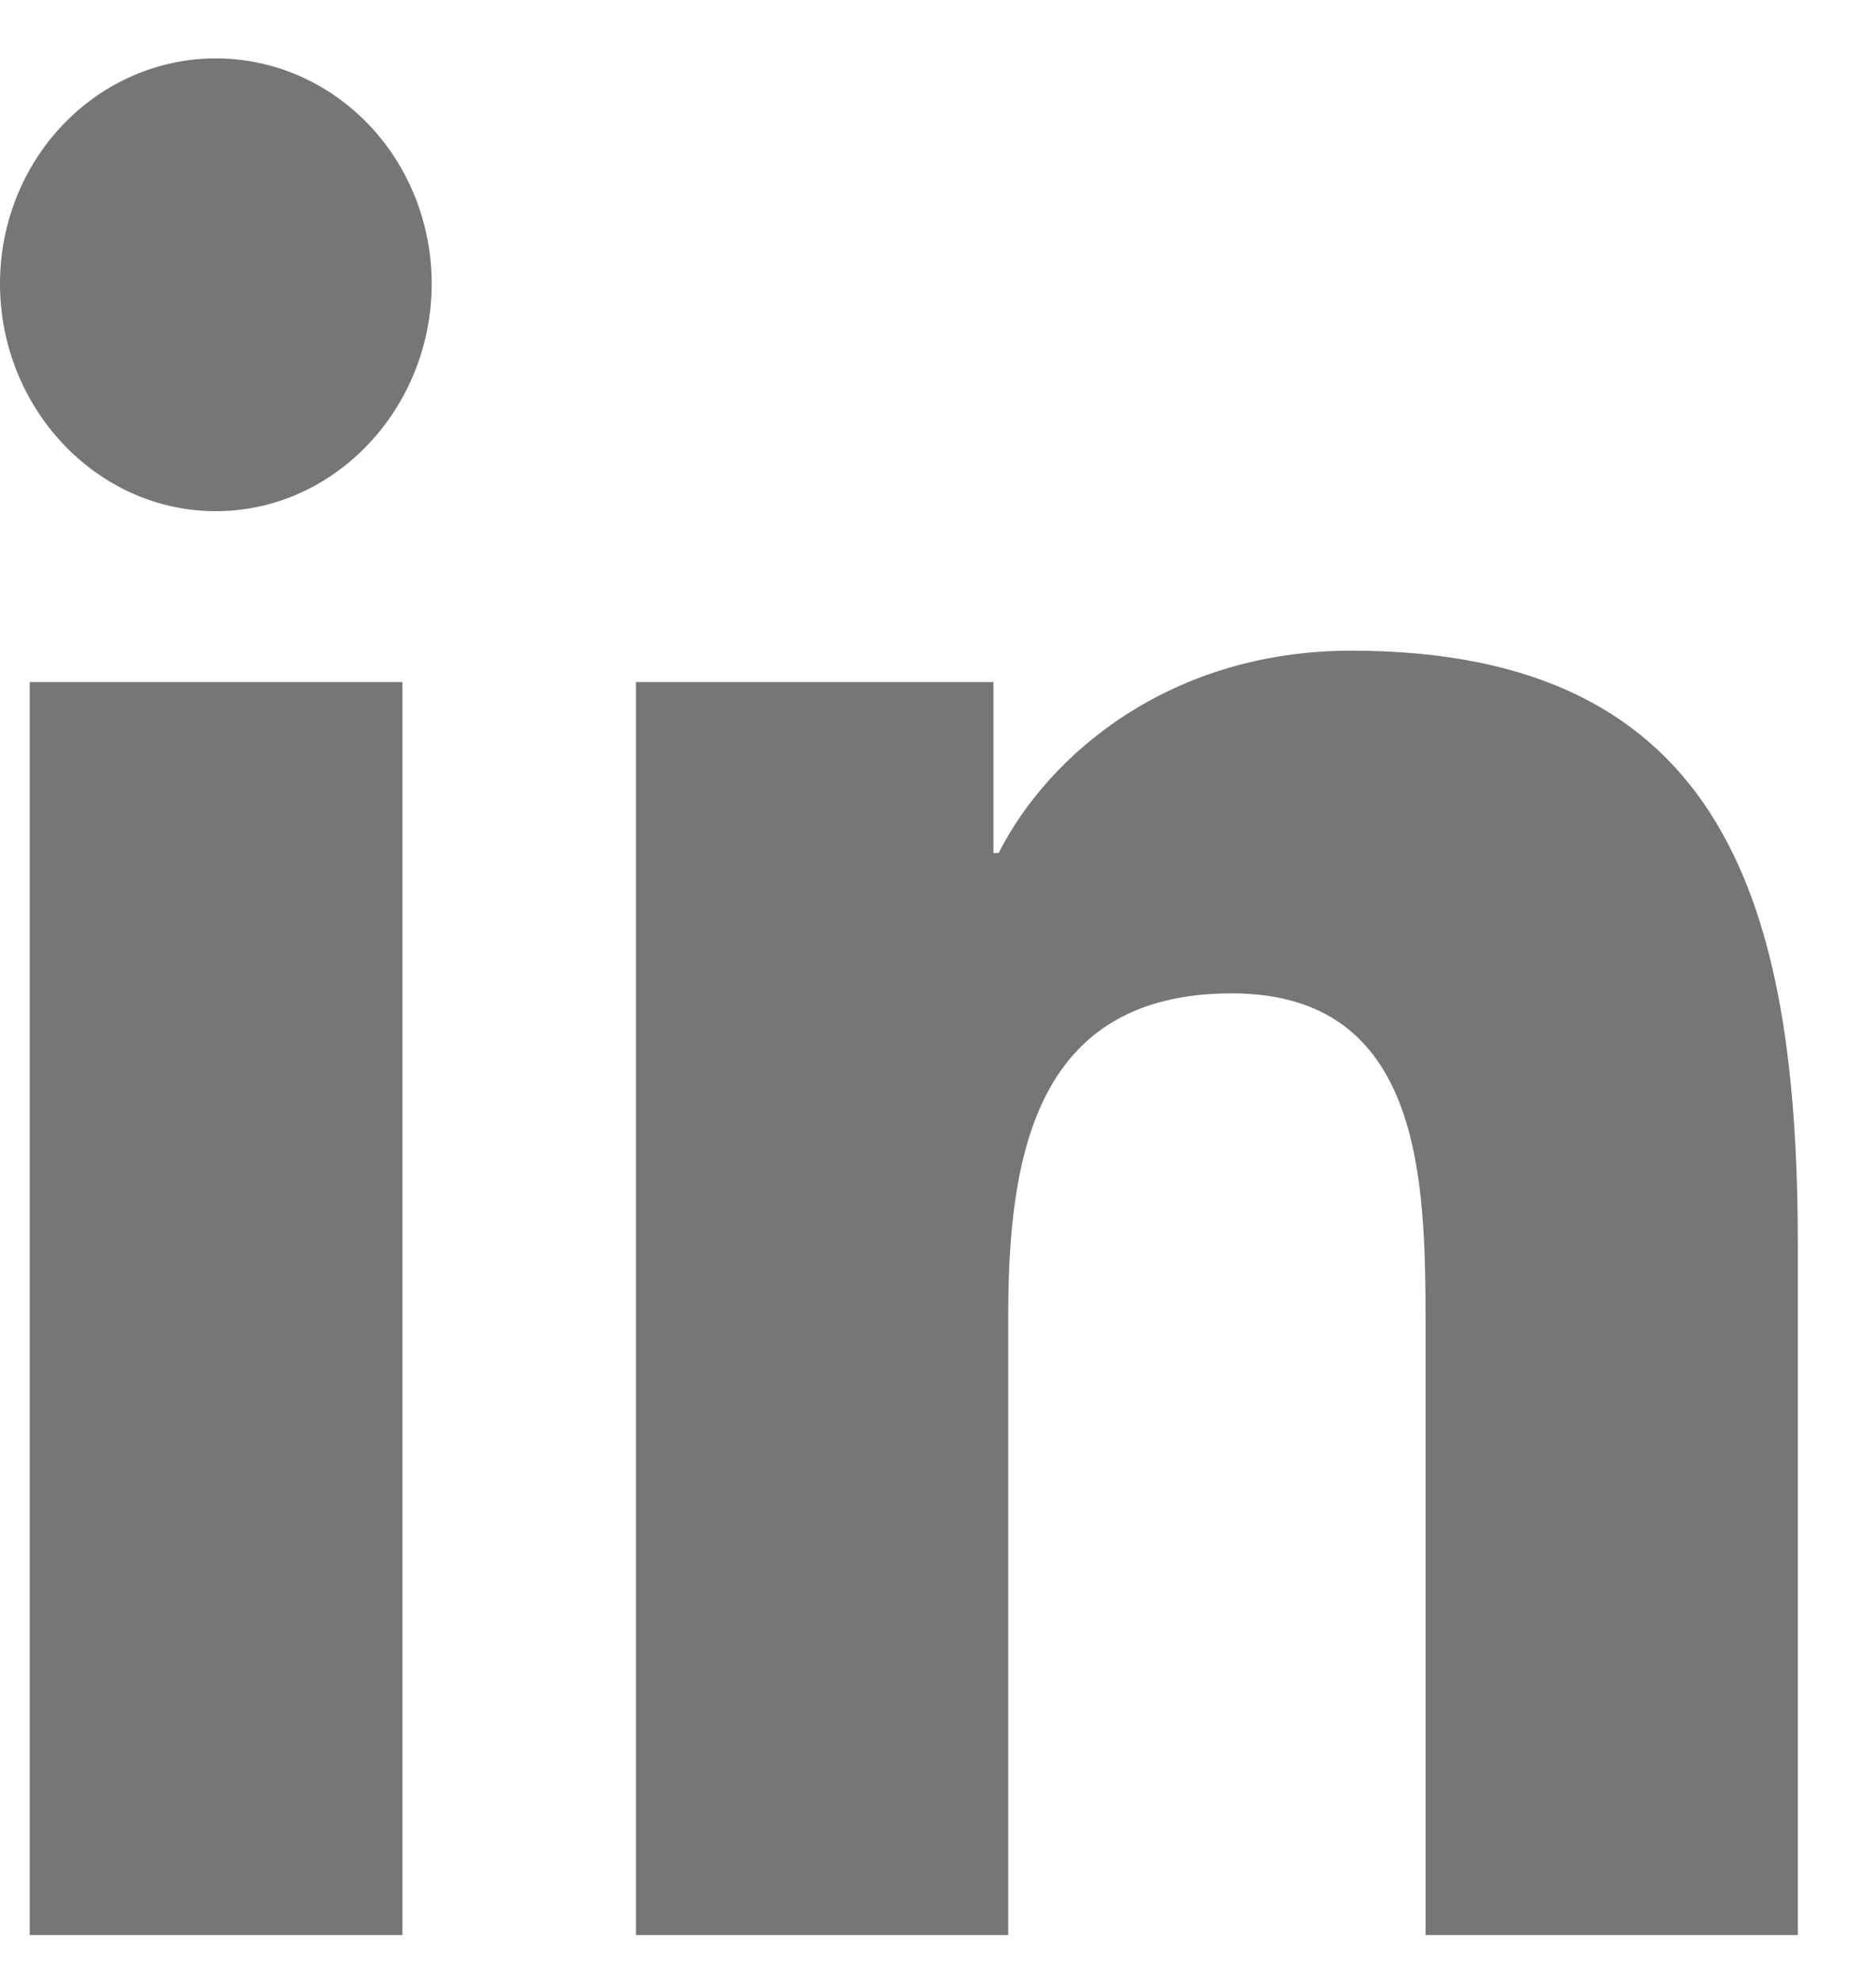 <svg width="18" height="19" viewBox="0 0 18 19" fill="none" xmlns="http://www.w3.org/2000/svg">
<path d="M3.861 18.56H0.285V6.542H3.861V18.56ZM2.071 4.903C0.928 4.903 0 3.915 0 2.721C8.18546e-09 2.148 0.218 1.598 0.607 1.193C0.995 0.788 1.522 0.56 2.071 0.56C2.621 0.56 3.147 0.788 3.536 1.193C3.924 1.598 4.142 2.148 4.142 2.721C4.142 3.915 3.214 4.903 2.071 4.903ZM17.247 18.56H13.678V12.71C13.678 11.316 13.651 9.528 11.818 9.528C9.959 9.528 9.674 11.043 9.674 12.61V18.56H6.102V6.542H9.532V8.182H9.582C10.059 7.237 11.226 6.241 12.966 6.241C16.585 6.241 17.25 8.728 17.25 11.959V18.56H17.247Z" fill="#767676"/>
</svg>
